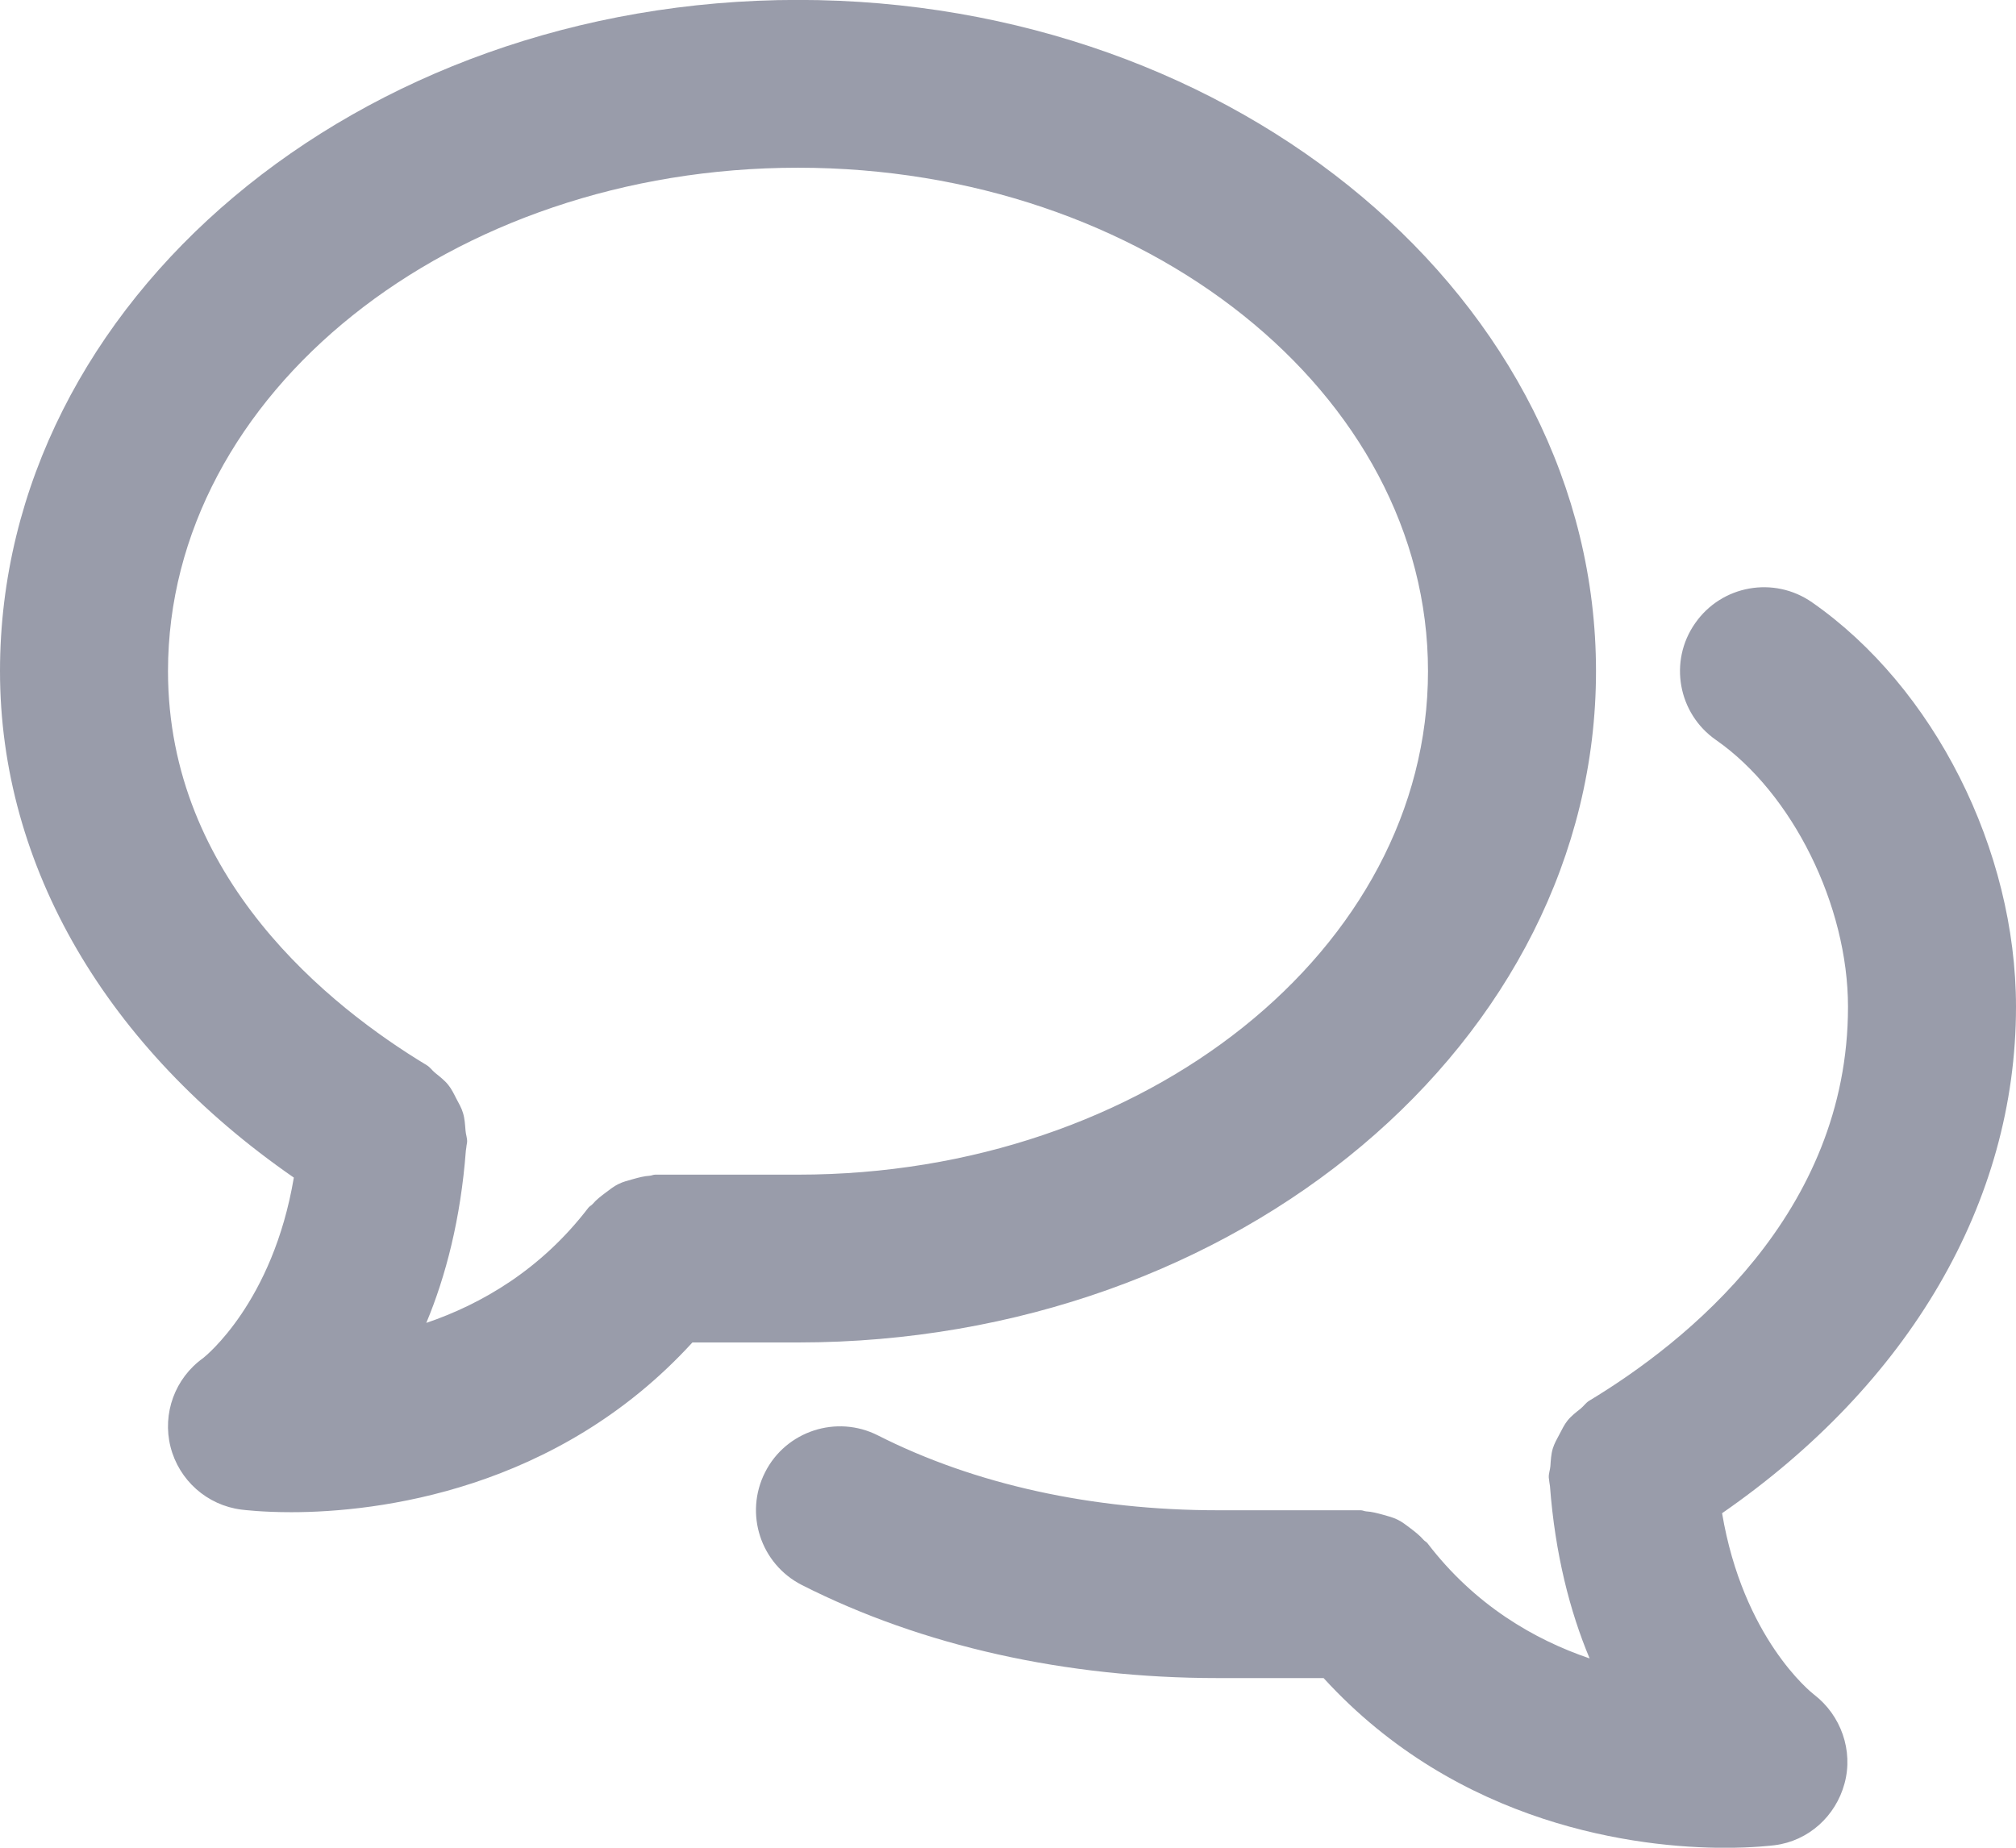 <svg xmlns="http://www.w3.org/2000/svg" xmlns:xlink="http://www.w3.org/1999/xlink" preserveAspectRatio="xMidYMid" width="36" height="33" viewBox="0 0 24 22">
  <defs>
    <style>
      .cls-1 {
        fill: #999caa;
        fill-rule: evenodd;
      }
    </style>
  </defs>
  <path d="M20.501,18.017 C20.752,19.503 21.557,20.147 21.595,20.176 C21.917,20.423 22.065,20.844 21.959,21.234 C21.854,21.625 21.529,21.919 21.127,21.970 C21.093,21.974 20.874,22.001 20.532,22.001 C19.505,22.001 17.369,21.745 15.757,19.980 L14.498,19.980 C12.688,19.980 10.976,19.597 9.548,18.873 C9.055,18.623 8.858,18.022 9.108,17.530 C9.356,17.038 9.961,16.841 10.452,17.091 C11.602,17.674 13.002,17.982 14.500,17.982 L16.199,17.982 C16.222,17.982 16.241,17.993 16.263,17.995 C16.333,17.999 16.397,18.017 16.464,18.035 C16.525,18.052 16.584,18.067 16.640,18.095 C16.694,18.121 16.740,18.159 16.789,18.195 C16.845,18.238 16.899,18.279 16.946,18.333 C16.960,18.350 16.981,18.358 16.994,18.375 C17.559,19.114 18.268,19.523 18.924,19.746 C18.690,19.189 18.513,18.503 18.452,17.694 C18.450,17.681 18.448,17.669 18.446,17.656 C18.445,17.634 18.439,17.616 18.438,17.594 C18.435,17.546 18.453,17.504 18.457,17.457 C18.462,17.386 18.465,17.317 18.485,17.249 C18.504,17.186 18.536,17.132 18.566,17.075 C18.596,17.019 18.621,16.964 18.661,16.914 C18.706,16.858 18.762,16.816 18.818,16.771 C18.854,16.742 18.878,16.703 18.919,16.678 C20.069,15.984 22.000,14.452 22.000,11.988 C22.000,10.780 21.339,9.445 20.429,8.811 C19.976,8.496 19.863,7.873 20.180,7.421 C20.495,6.967 21.118,6.856 21.571,7.171 C23.024,8.182 24.000,10.117 24.000,11.988 C24.000,14.315 22.725,16.477 20.501,18.017 ZM9.500,15.984 L8.243,15.984 C6.631,17.748 4.495,18.005 3.467,18.005 C3.125,18.005 2.907,17.978 2.873,17.974 C2.465,17.922 2.131,17.625 2.030,17.227 C1.930,16.829 2.083,16.410 2.417,16.171 C2.444,16.150 3.248,15.507 3.498,14.021 C1.274,12.482 0.000,10.320 0.000,7.991 C0.000,3.584 4.262,-0.001 9.500,-0.001 C14.738,-0.001 19.000,3.584 19.000,7.991 C19.000,12.398 14.738,15.984 9.500,15.984 ZM9.500,1.997 C5.364,1.997 2.000,4.686 2.000,7.991 C2.000,10.457 3.930,11.988 5.079,12.682 C5.120,12.706 5.144,12.745 5.180,12.774 C5.236,12.820 5.291,12.861 5.336,12.917 C5.377,12.968 5.403,13.023 5.432,13.080 C5.462,13.137 5.494,13.190 5.512,13.252 C5.533,13.321 5.536,13.390 5.542,13.461 C5.545,13.507 5.563,13.549 5.561,13.597 C5.559,13.619 5.553,13.637 5.552,13.659 C5.550,13.672 5.548,13.685 5.546,13.699 C5.485,14.507 5.308,15.194 5.075,15.751 C5.731,15.528 6.440,15.118 7.006,14.378 C7.020,14.361 7.040,14.353 7.055,14.336 C7.101,14.282 7.156,14.241 7.213,14.198 C7.261,14.162 7.307,14.125 7.360,14.099 C7.417,14.070 7.478,14.056 7.540,14.038 C7.605,14.020 7.668,14.003 7.735,13.999 C7.758,13.997 7.778,13.986 7.801,13.986 L9.502,13.986 C13.637,13.986 17.000,11.297 17.000,7.991 C17.000,4.686 13.636,1.997 9.500,1.997 Z" class="cls-1"/>
</svg>
